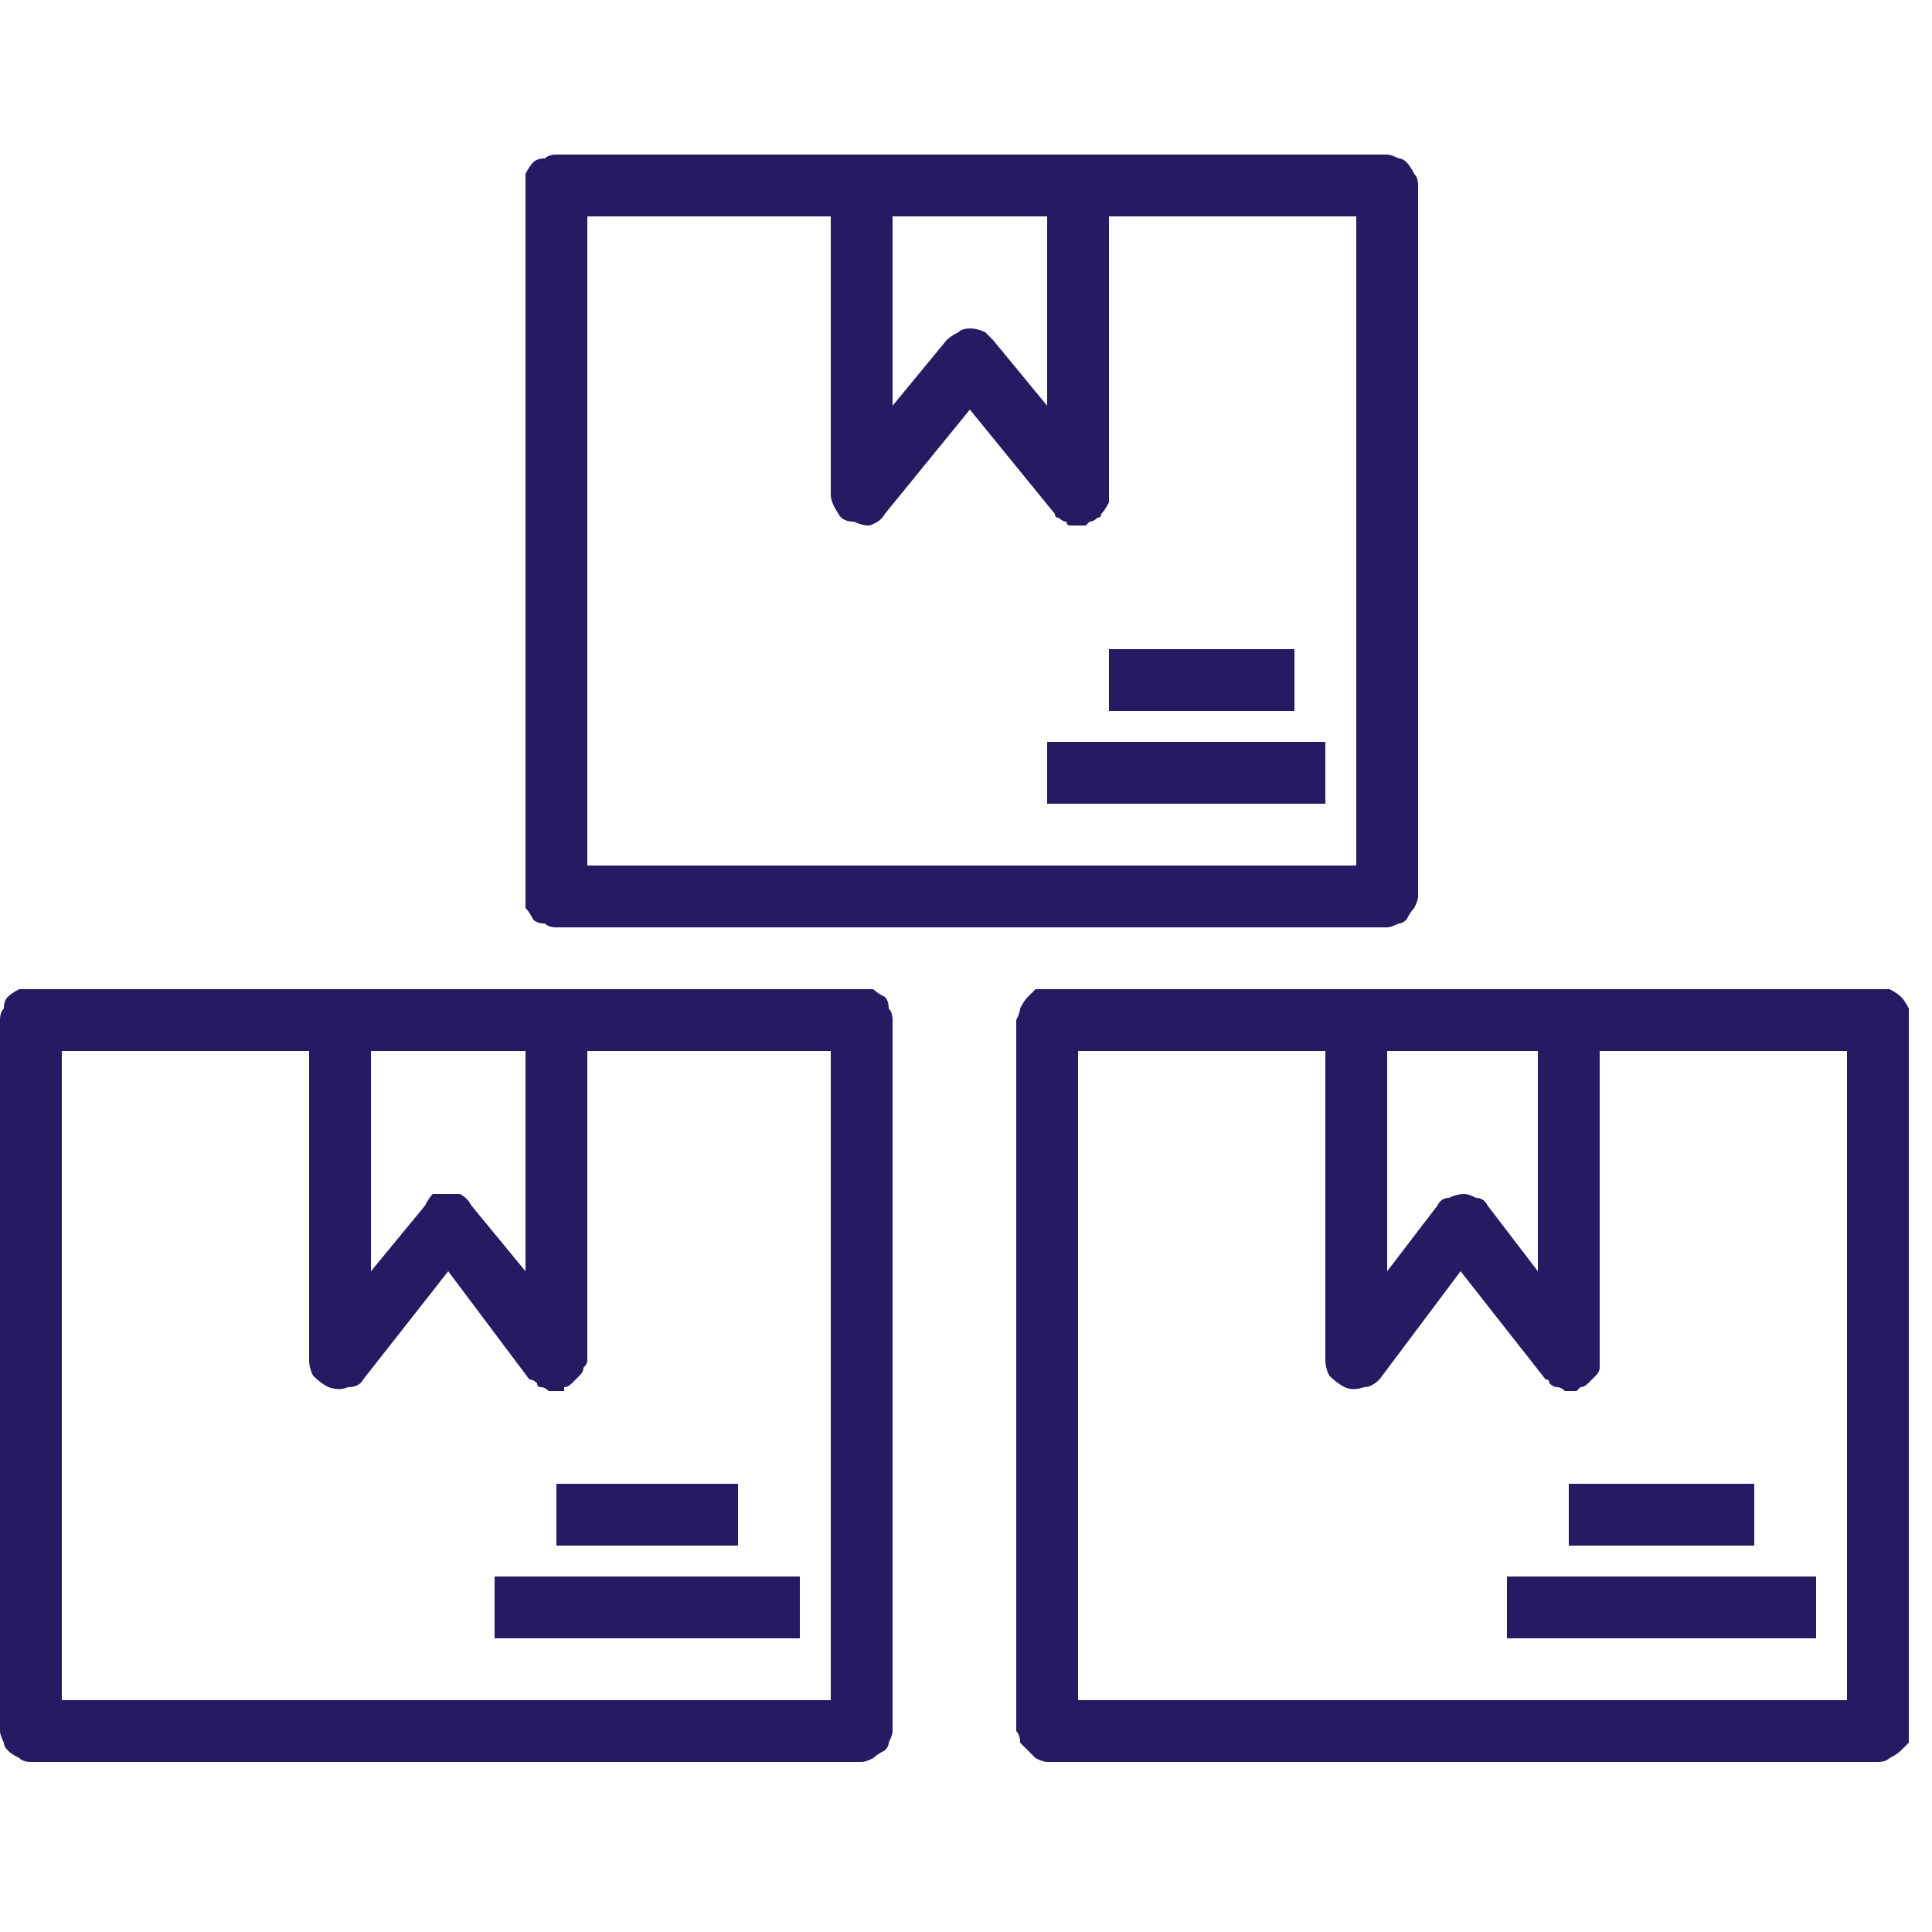 <svg version="1.2" xmlns="http://www.w3.org/2000/svg" viewBox="0 0 50 50" width="50" height="50"><style>.a{fill:#261b62}</style><path class="a" d="m0.8 45.6h21.5q0.1 0 0.3-0.1 0.1-0.1 0.3-0.2 0.1-0.1 0.1-0.2 0.1-0.2 0.1-0.3v-18.4q0-0.2-0.1-0.3 0-0.2-0.1-0.3-0.2-0.1-0.3-0.2-0.2 0-0.3 0h-21.5q-0.2 0-0.3 0-0.2 0.1-0.3 0.2-0.1 0.1-0.1 0.3-0.1 0.1-0.1 0.3v18.4q0 0.1 0.1 0.3 0 0.1 0.1 0.2 0.1 0.1 0.3 0.2 0.1 0.1 0.3 0.1zm0.8-18.4h6.4v8q0 0.2 0.1 0.4 0.2 0.2 0.4 0.3 0.3 0.1 0.5 0 0.3 0 0.4-0.2l2.2-2.8 2.1 2.8q0.1 0 0.2 0.1 0 0.1 0.1 0.1 0.1 0 0.2 0.1 0.1 0 0.2 0 0 0 0 0 0.1 0 0.1 0 0 0 0.1 0 0-0.1 0-0.1 0.1 0 0.2-0.1 0.1-0.1 0.2-0.2 0.1-0.1 0.1-0.2 0.1-0.1 0.1-0.2v-8h6.3v16.8h-19.9zm8 0h4v5.7l-1.4-1.7q-0.1-0.2-0.3-0.3-0.1 0-0.3 0-0.2 0-0.4 0-0.1 0.1-0.2 0.3l-1.4 1.7z"/><path fill-rule="evenodd" class="a" d="m19.1 38.4v1.6h-4.7v-1.6z"/><path fill-rule="evenodd" class="a" d="m20.7 40.8v1.6h-7.9v-1.6z"/><path class="a" d="m36.7 23.2v-18.4q0-0.2-0.1-0.3-0.1-0.2-0.2-0.3-0.1-0.1-0.2-0.1-0.2-0.1-0.3-0.1h-21.5q-0.2 0-0.3 0.1-0.2 0-0.3 0.1-0.1 0.1-0.2 0.3 0 0.1 0 0.3v18.4q0 0.1 0 0.3 0.1 0.1 0.2 0.3 0.1 0.1 0.3 0.1 0.1 0.1 0.3 0.1h21.5q0.1 0 0.3-0.1 0.1 0 0.2-0.1 0.1-0.2 0.2-0.3 0.1-0.2 0.1-0.3zm-1.6-0.8h-19.9v-16.8h6.3v7.2q0 0.2 0.2 0.5 0.1 0.2 0.4 0.2 0.2 0.1 0.4 0.1 0.3-0.1 0.4-0.3l2.2-2.7 2.2 2.7q0 0.1 0.1 0.1 0.1 0.1 0.2 0.1 0 0.1 0.1 0.1 0.1 0 0.2 0 0 0 0.1 0 0 0 0 0 0.1 0 0.1 0 0 0 0.1-0.1 0.1 0 0.2-0.1 0.1 0 0.1-0.1 0.1-0.1 0.2-0.3 0-0.1 0-0.2v-7.2h6.4zm-8-16.8v4.9l-1.4-1.7q-0.1-0.1-0.2-0.2-0.2-0.1-0.4-0.1-0.2 0-0.3 0.1-0.2 0.1-0.3 0.2l-1.4 1.7v-4.9z"/><path fill-rule="evenodd" class="a" d="m33.5 16.8v1.6h-4.8v-1.6z"/><path fill-rule="evenodd" class="a" d="m34.3 19.2v1.6h-7.2v-1.6z"/><path class="a" d="m48.6 25.6h-21.5q-0.1 0-0.3 0-0.1 0.1-0.2 0.2-0.1 0.1-0.2 0.3 0 0.1-0.1 0.3v18.4q0.1 0.1 0.1 0.3 0.1 0.1 0.2 0.2 0.1 0.1 0.2 0.2 0.2 0.1 0.3 0.1h21.5q0.2 0 0.3-0.1 0.2-0.1 0.3-0.2 0.1-0.1 0.2-0.2 0-0.2 0-0.3v-18.4q0-0.2 0-0.3-0.1-0.2-0.2-0.3-0.1-0.1-0.3-0.2-0.1 0-0.3 0zm-0.8 18.4h-19.9v-16.8h6.4v8q0 0.2 0.1 0.4 0.2 0.2 0.4 0.3 0.2 0.1 0.5 0 0.2 0 0.4-0.2l2.1-2.8 2.2 2.8q0.1 0 0.1 0.1 0.1 0.1 0.2 0.1 0.1 0 0.2 0.1 0 0 0.1 0 0.1 0 0.1 0 0 0 0.1 0 0 0 0 0 0.1-0.1 0.1-0.1 0.1 0 0.2-0.1 0.1-0.1 0.2-0.2 0.1-0.1 0.1-0.2 0-0.1 0-0.2v-8h6.4zm-11.9-16.8h3.9v5.7l-1.3-1.7q-0.1-0.2-0.3-0.2-0.2-0.1-0.3-0.1-0.2 0-0.4 0.1-0.2 0-0.3 0.2l-1.3 1.7z"/><path fill-rule="evenodd" class="a" d="m45.4 38.4v1.6h-4.8v-1.6z"/><path fill-rule="evenodd" class="a" d="m47 40.8v1.6h-8v-1.6z"/></svg>